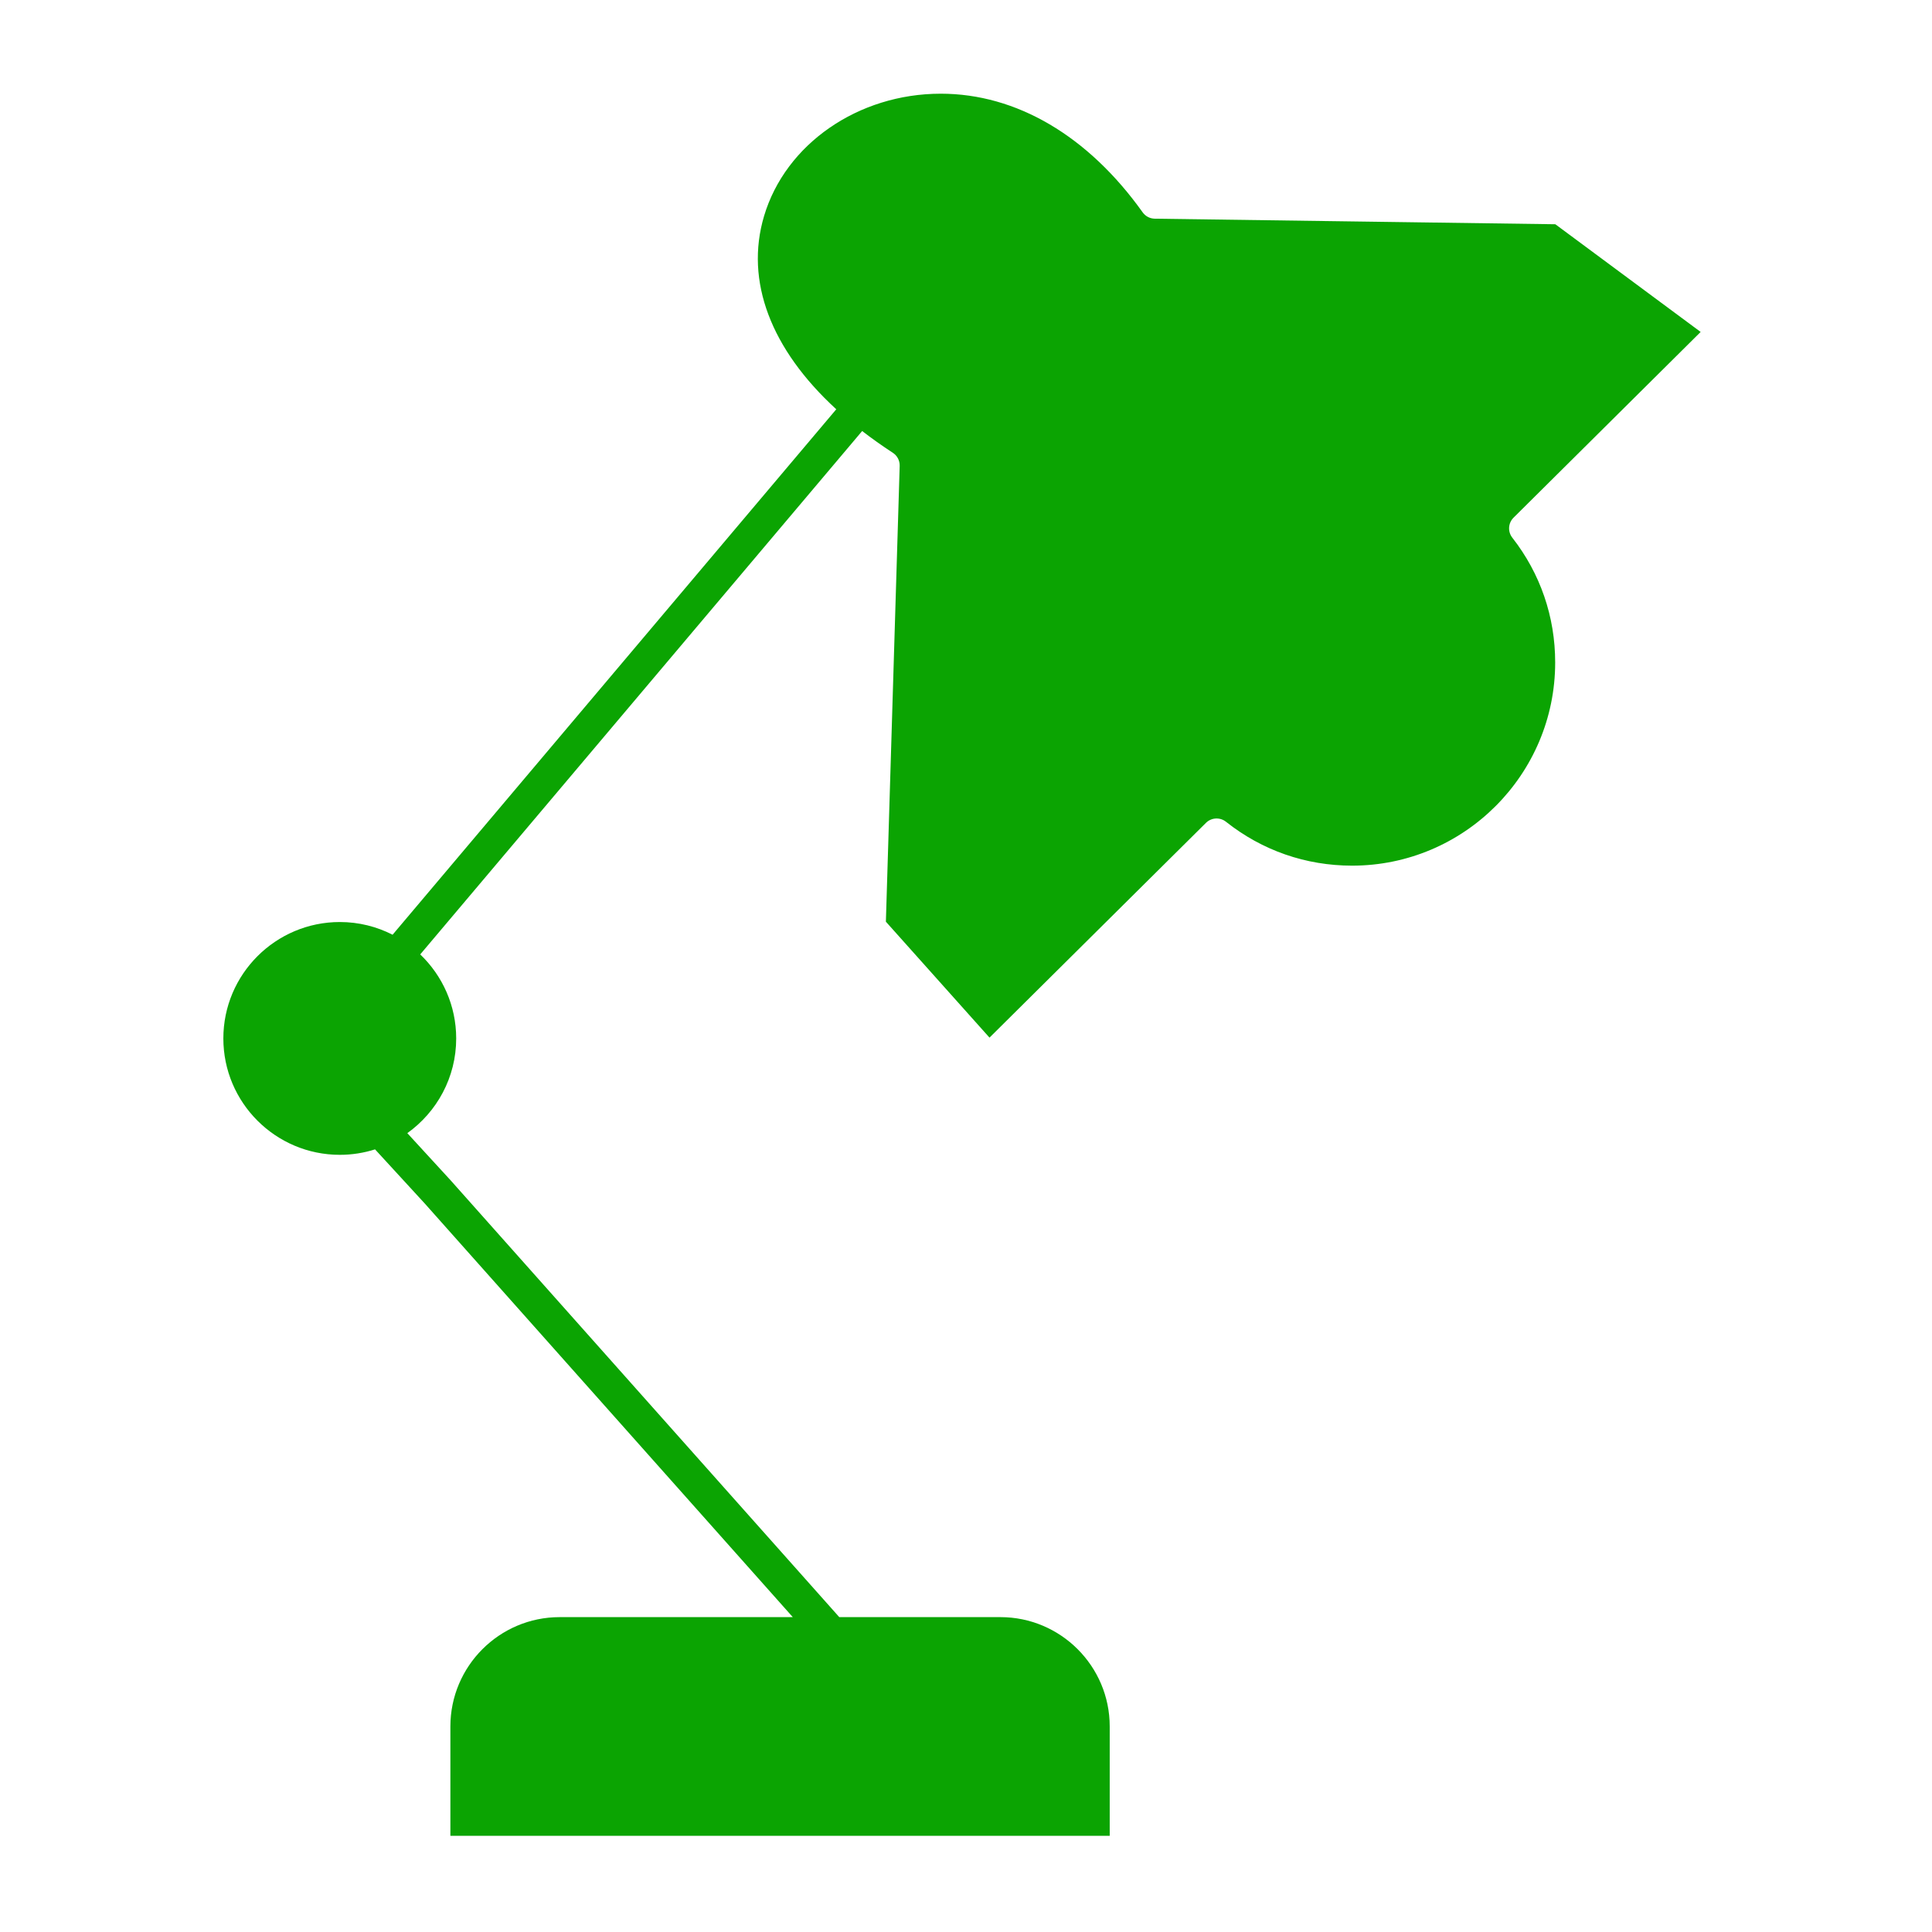 <svg height="512px" style="enable-background:new 0 0 512 512;" version="1.1" viewBox="0 0 512 512" width="512px" xml:space="preserve" xmlns="http://www.w3.org/2000/svg" xmlns:xlink="http://www.w3.org/1999/xlink"><g id="_x32_0_x2C__lamp_x2C_business_x2C_study_x2C_office"><path d="M400.774,142.486c7.435,9.512,11.364,20.951,11.364,33.08c0,29.688-24.141,53.84-53.813,53.84   c-12.274,0-23.835-4.021-33.432-11.633c-1.587-1.258-3.863-1.131-5.303,0.295l-57.362,56.912l-27.461-30.723l3.658-120.793   c0.042-1.395-0.646-2.711-1.814-3.473c-2.879-1.875-5.584-3.801-8.13-5.766L111.365,252.926c5.867,5.621,9.531,13.525,9.531,22.273   c0,10.34-5.12,19.5-12.952,25.098l11.49,12.516l102.984,115.742h42.696c15.975,0,28.972,12.998,28.972,28.973v28.986H119.357   v-28.986c0-15.975,12.99-28.973,28.957-28.973h61.782l-97.49-109.57l-13.215-14.393c-2.946,0.938-6.081,1.447-9.333,1.447   c-17.021,0-30.868-13.834-30.868-30.84c0-17.014,13.847-30.854,30.868-30.854c5.032,0,9.782,1.219,13.982,3.367l117.58-139.25   c-17.327-15.902-24.258-33.959-19.142-51.188c5.674-19.104,24.935-32.445,46.84-32.445c20.036,0,39.037,11.168,53.5,31.445   c0.74,1.037,1.928,1.658,3.201,1.678c17.787,0.248,35.577,0.494,53.366,0.74c17.601,0.244,35.2,0.488,52.792,0.734l38.511,28.541   l-49.581,49.215C399.67,138.611,399.526,140.889,400.774,142.486z" fill="#0ba402" opacity="1" original-fill="#000000"></path></g><g id="Layer_1"></g></svg>